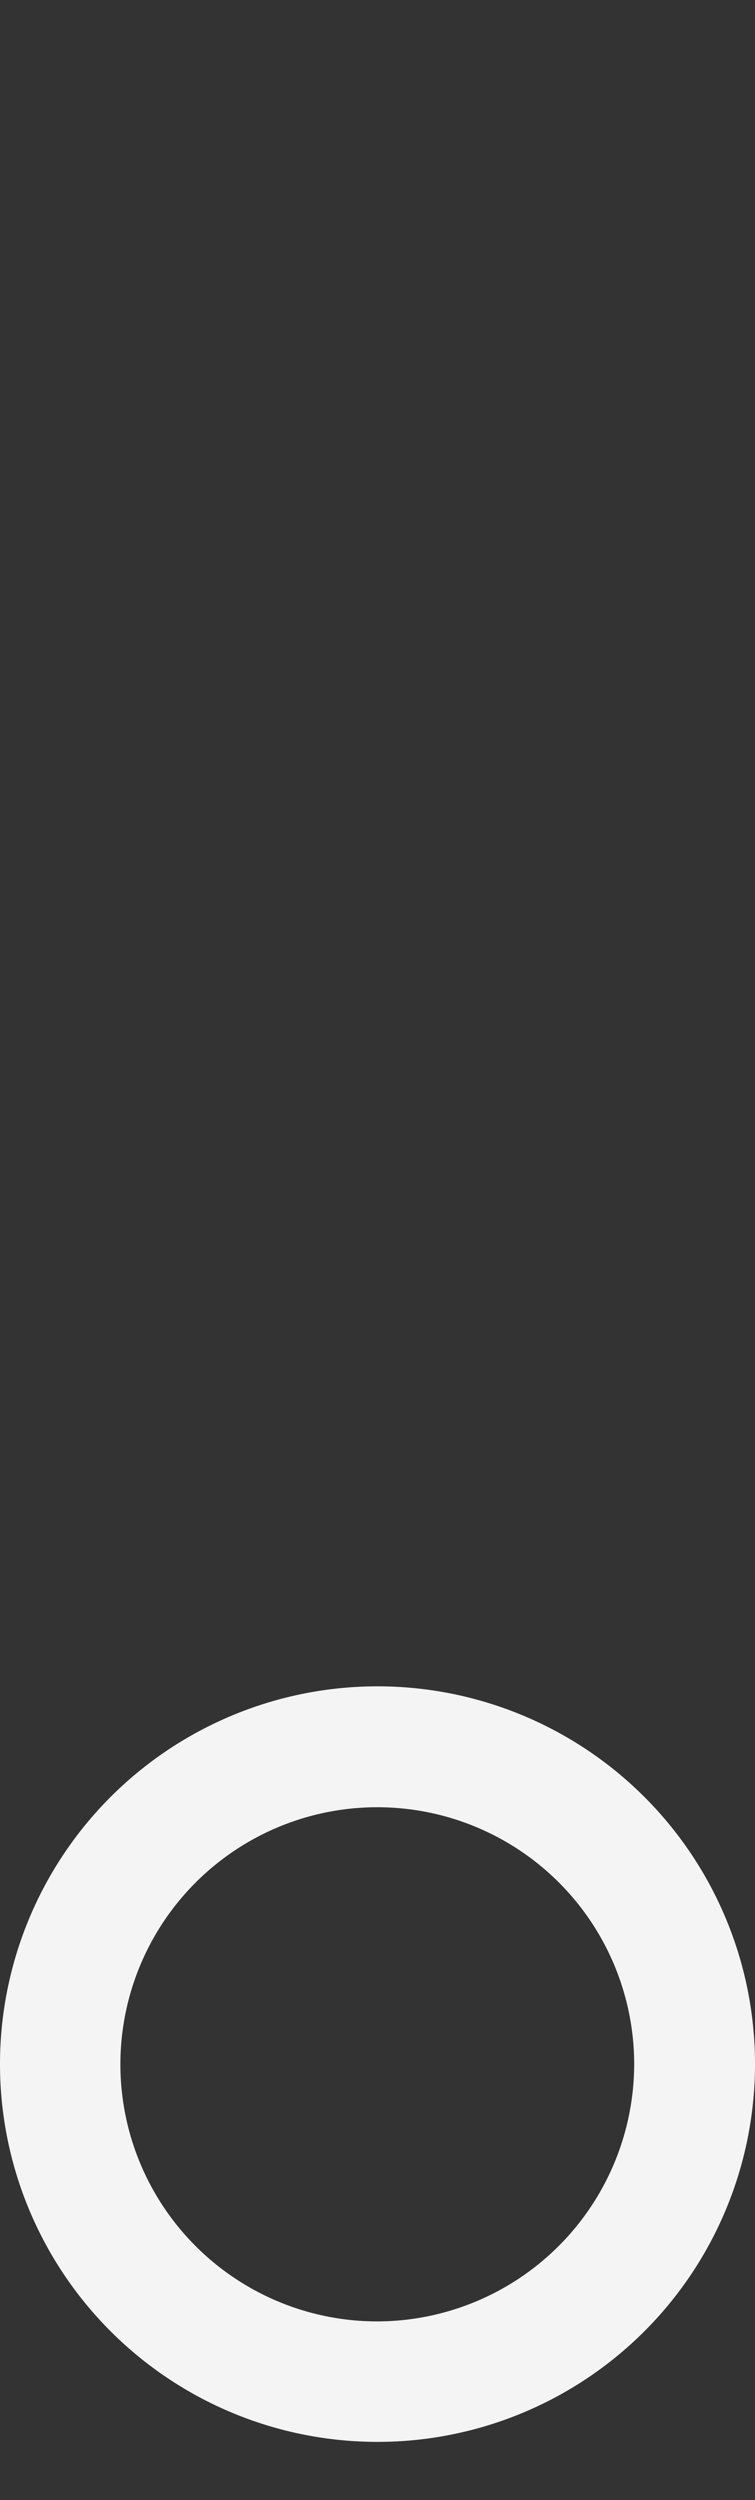 <svg xmlns="http://www.w3.org/2000/svg" viewBox="0 0 17.81 58.93"><rect x="0" y="0" width="17.81" height="58.93" fill="#333333" stroke="none"/><path d="M0 48.66a8.905 8.905 0 108.91-8.91A8.905 8.905 0 000 48.66zm8.91 6.06a6.06 6.06 0 116.05-6.07v.01a6.074 6.074 0 01-6.05 6.06z" fill="#f4f4f4" fill-rule="evenodd"/></svg>